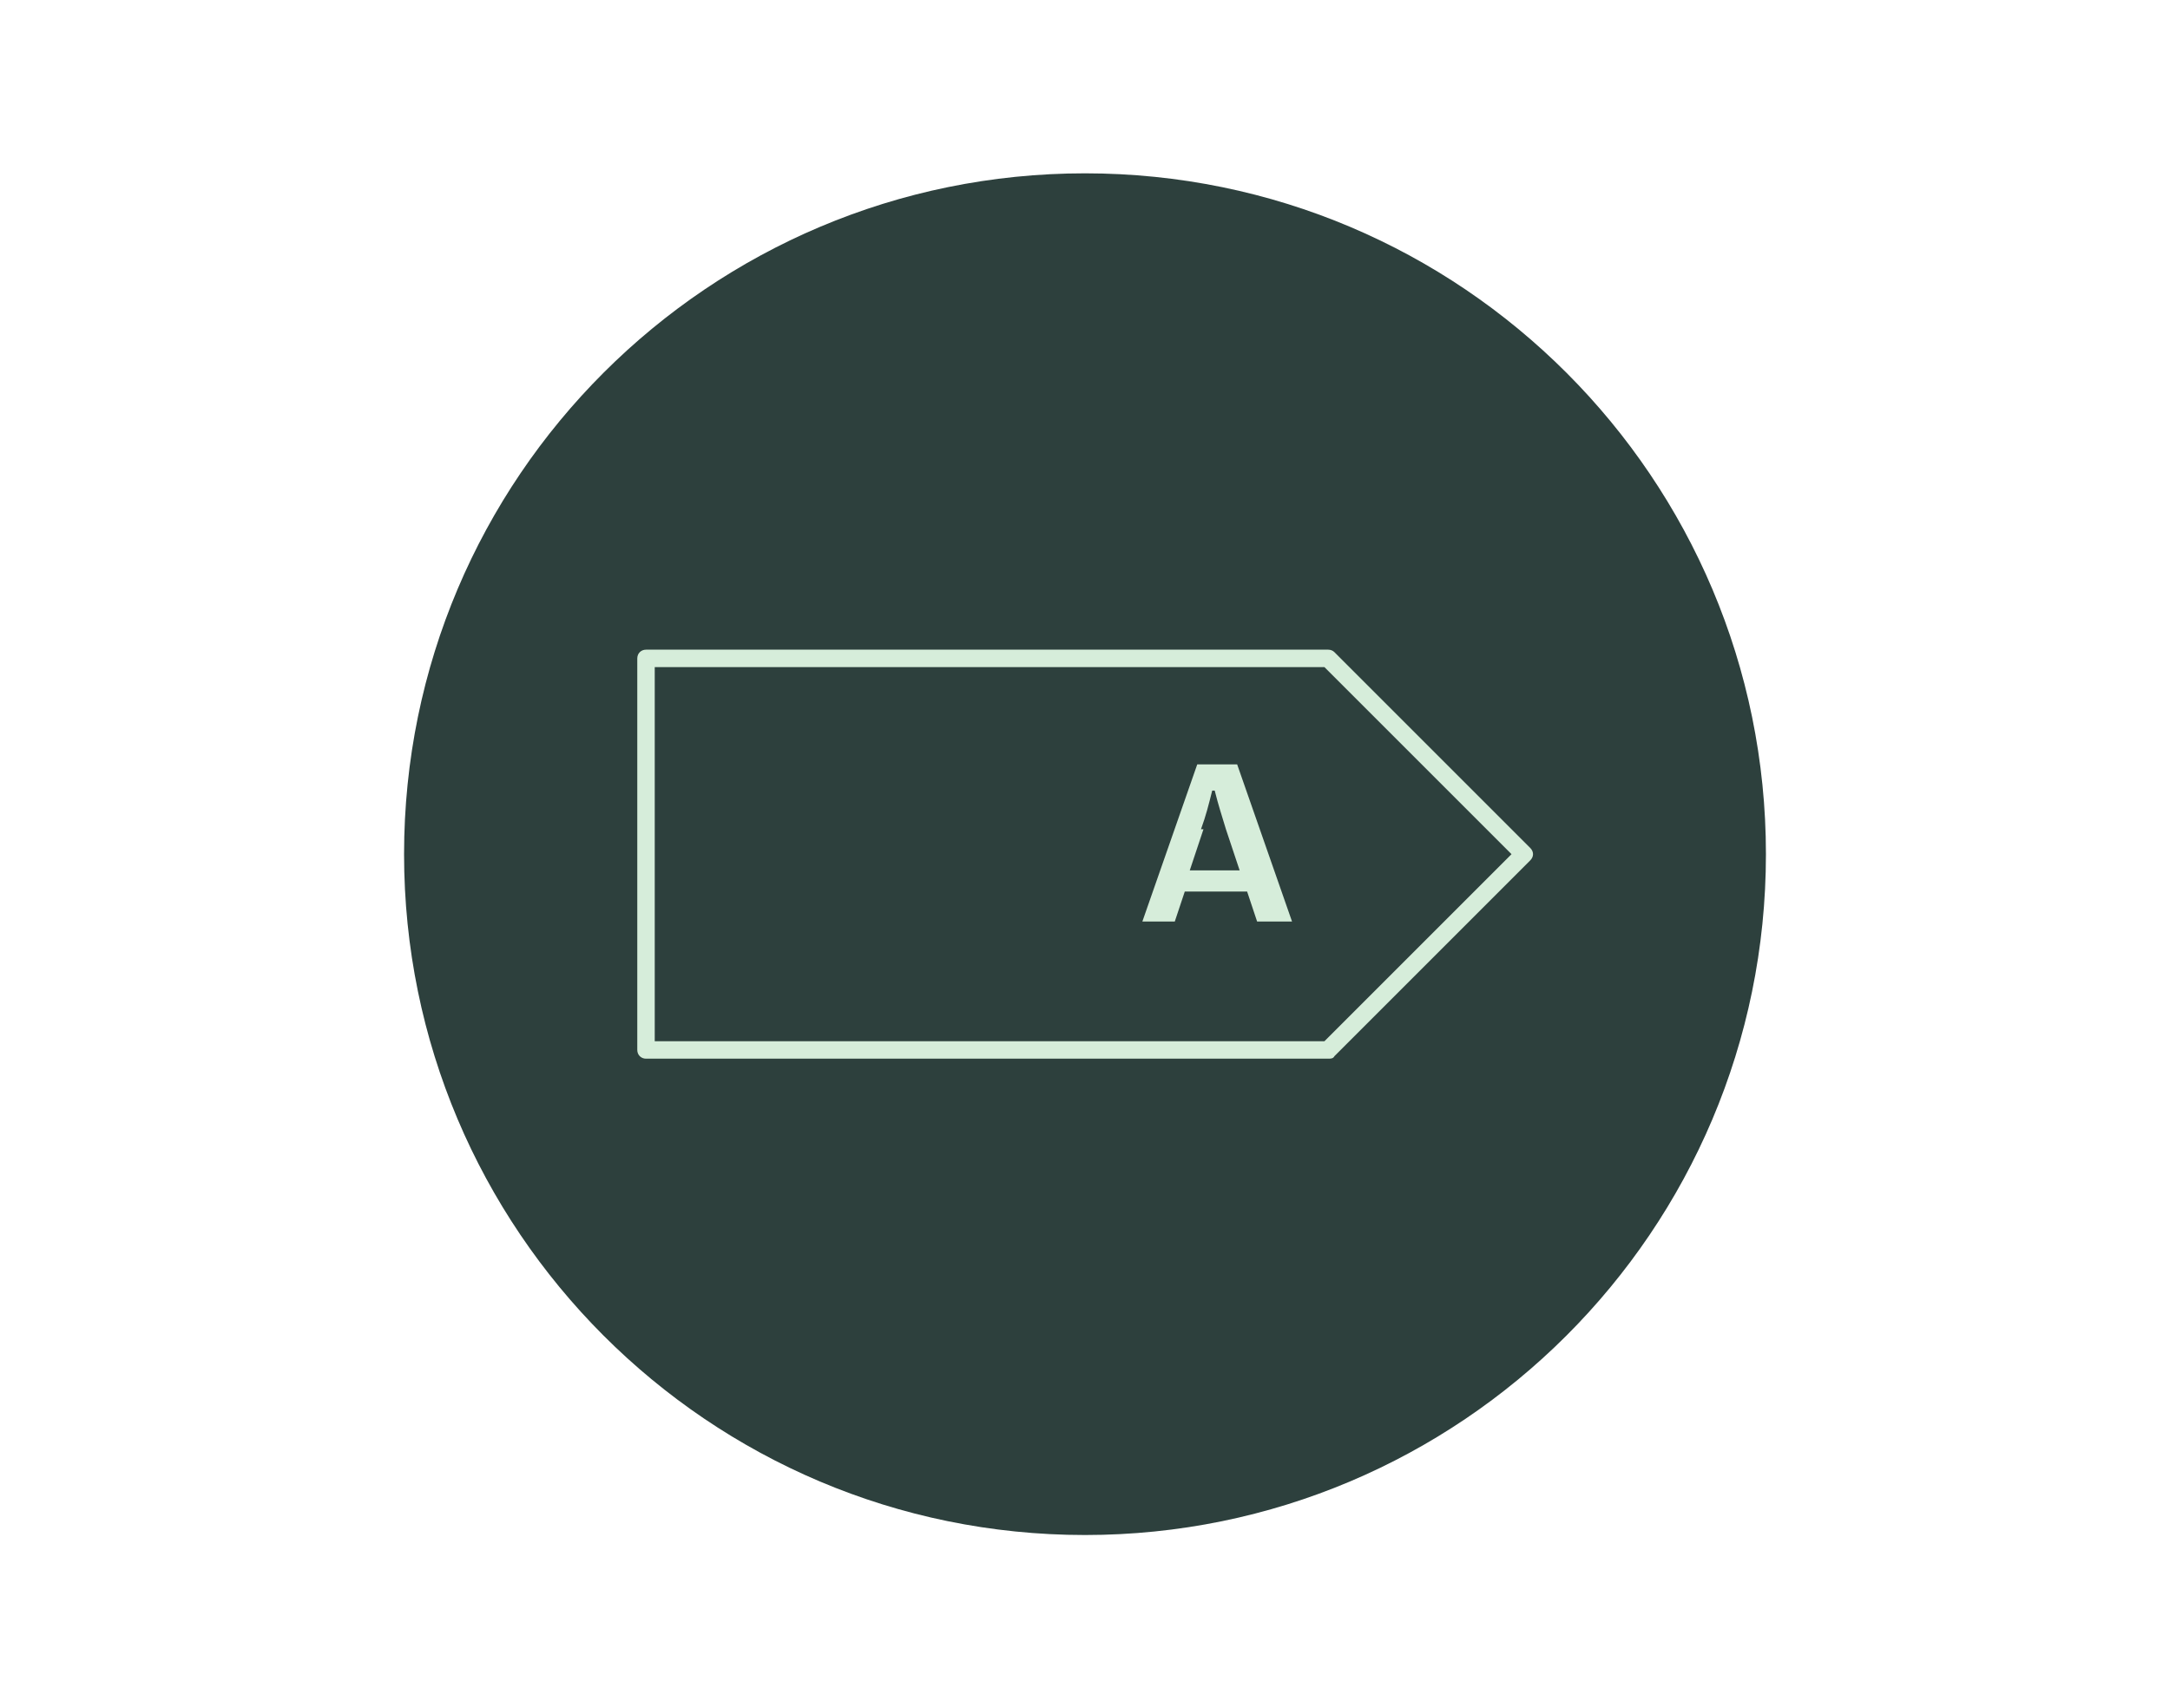<?xml version="1.0" encoding="UTF-8"?>
<svg id="Layer_1" data-name="Layer 1" xmlns="http://www.w3.org/2000/svg" version="1.1" viewBox="0 0 174 137">
  <defs>
    <style>
      .cls-1 {
        fill: #2d403d;
      }

      .cls-1, .cls-2 {
        stroke-width: 0px;
      }

      .cls-2 {
        fill: #d6edda;
      }
    </style>
  </defs>
  <path class="cls-1" d="M87,13.9h0c30.2,0,54.6,24.5,54.6,54.6h0c0,30.2-24.5,54.6-54.6,54.6h0c-30.2,0-54.6-24.5-54.6-54.6h0c0-30.2,24.5-54.6,54.6-54.6Z"/>
  <g>
    <path class="cls-2" d="M94.2,73.9h-2.6l4.4-12.6h3.2l4.4,12.6h-2.8l-.8-2.4h-5l-.8,2.4ZM96.5,66.5l-1.1,3.3h4l-1.1-3.3c-.3-1-.6-1.9-.9-3.1h-.2c-.3,1.2-.5,2-.9,3.1Z"/>
    <path class="cls-2" d="M51.8,52.8v-.7c-.4,0-.7.3-.7.7h.7ZM106.5,52.8h.7c0-.4-.3-.7-.7-.7v.7ZM51.8,84.2h-.7c0,.4.3.7.7.7v-.7ZM106.5,84.2v.7c.4,0,.7-.3.7-.7h-.7ZM106.5,84.2l.5-.5c-.2-.2-.5-.3-.7-.1-.3.1-.4.4-.4.6h.7ZM106.5,84.2l-.5.5c.1.1.3.2.5.2s.4,0,.5-.2l-.5-.5ZM122.2,68.5l.5.5c.3-.3.3-.7,0-1l-.5.5ZM106.5,52.8l.5-.5c-.1-.1-.3-.2-.5-.2s-.4,0-.5.2l.5.5ZM106.5,52.8h-.7c0,.3.2.5.4.6s.5,0,.7-.1l-.5-.5ZM51.8,53.5h54.7v-1.4h-54.7v1.4ZM52.5,84.2v-31.4h-1.4v31.4h1.4ZM106.5,83.5h-54.7v1.4h54.7v-1.4ZM105.8,84.2h0s1.4,0,1.4,0h0s-1.4,0-1.4,0ZM107,83.7h0s-1,1-1,1h0s1-1,1-1ZM121.7,68l-15.7,15.7,1,1,15.7-15.7-1-1ZM106,53.3l15.7,15.7,1-1-15.7-15.7-1,1ZM107,53.3h0s-1-1-1-1h0s1,1,1,1ZM105.8,52.8h0s1.4,0,1.4,0h0s-1.4,0-1.4,0Z"/>
  </g>
</svg>